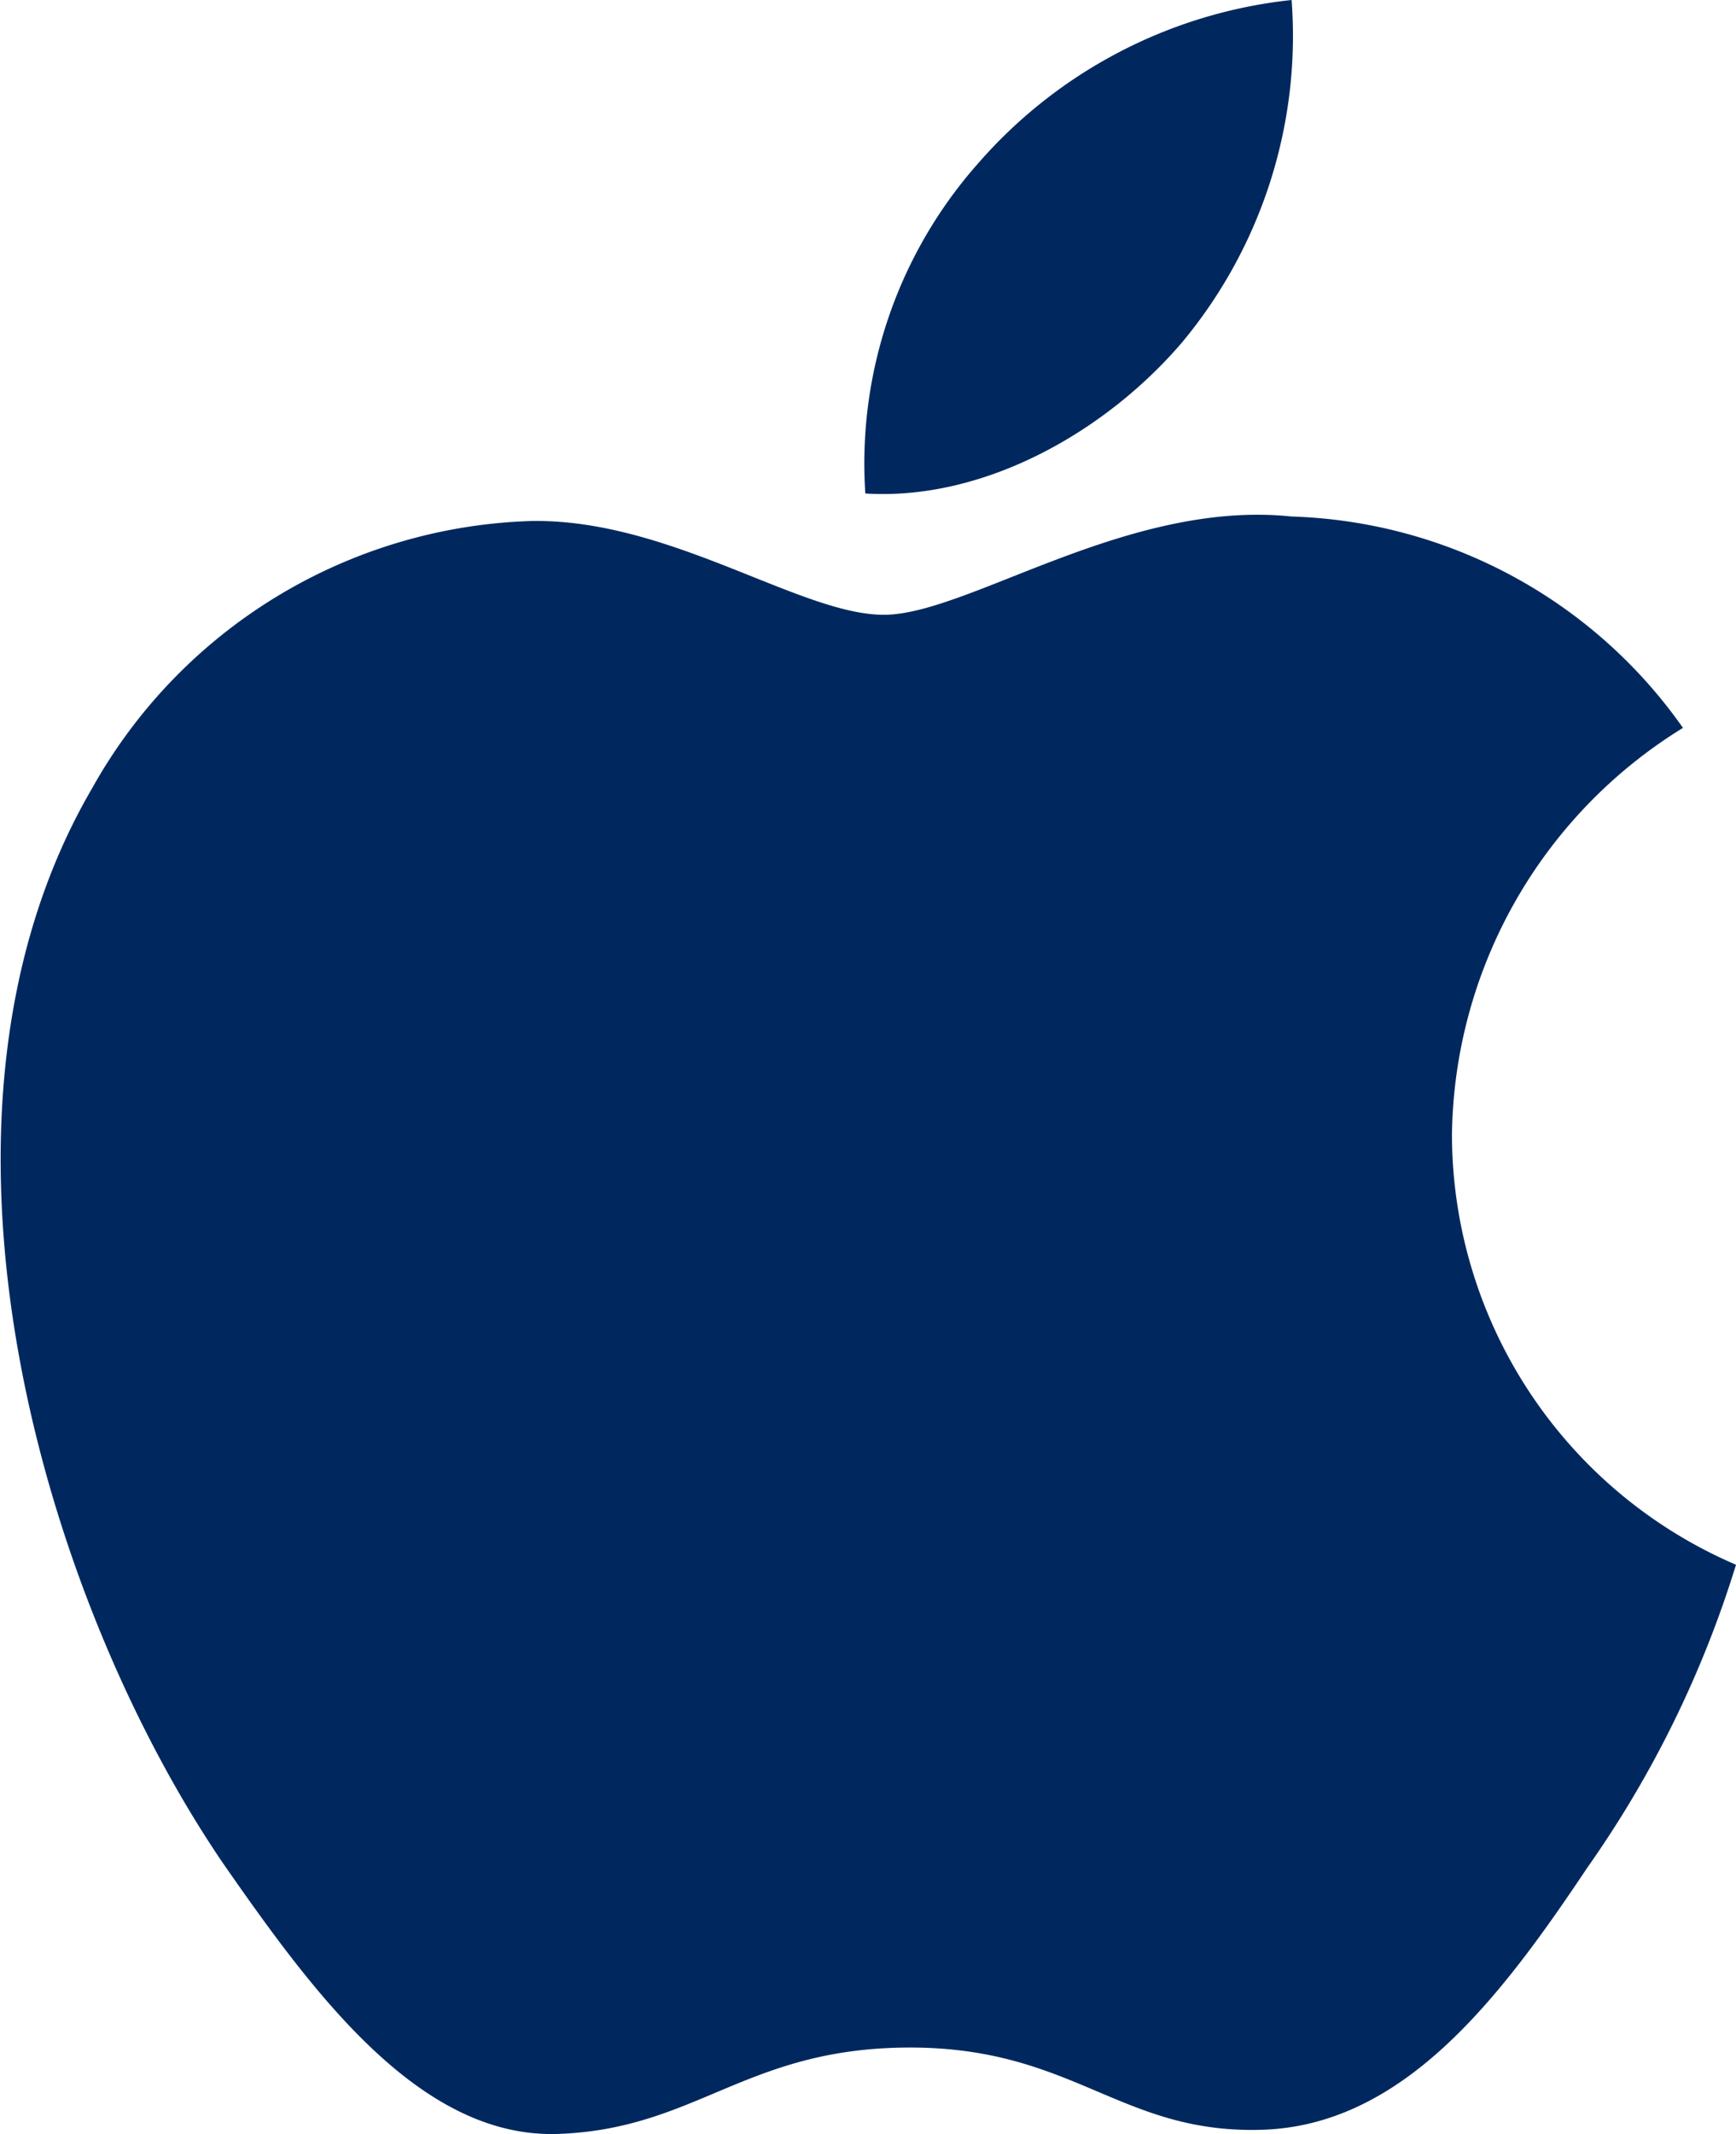 <svg xmlns="http://www.w3.org/2000/svg" viewBox="0 0 42.23 51.9"><path d="M37,29.74a11.79,11.79,0,0,1,5.62-9.9,12.09,12.09,0,0,0-9.52-5.14c-4-.42-7.88,2.39-9.92,2.39s-5.22-2.35-8.6-2.28a12.68,12.68,0,0,0-10.66,6.5C-.74,29.29,2.7,41,7.12,47.47c2.2,3.16,4.79,6.69,8.16,6.56s4.55-2.1,8.54-2.1,5.11,2.1,8.55,2,5.79-3.18,7.92-6.37a26.09,26.09,0,0,0,3.62-7.37A11.4,11.4,0,0,1,37,29.74Z" transform="translate(-1.68 -2.14)" style="fill:#00285E"/><path d="M30.44,10.46A11.65,11.65,0,0,0,33.1,2.14a11.76,11.76,0,0,0-7.65,4,11,11,0,0,0-2.72,8C25.62,14.32,28.58,12.64,30.44,10.46Z" transform="translate(-1.68 -2.14)" style="fill:#00285E"/></svg>